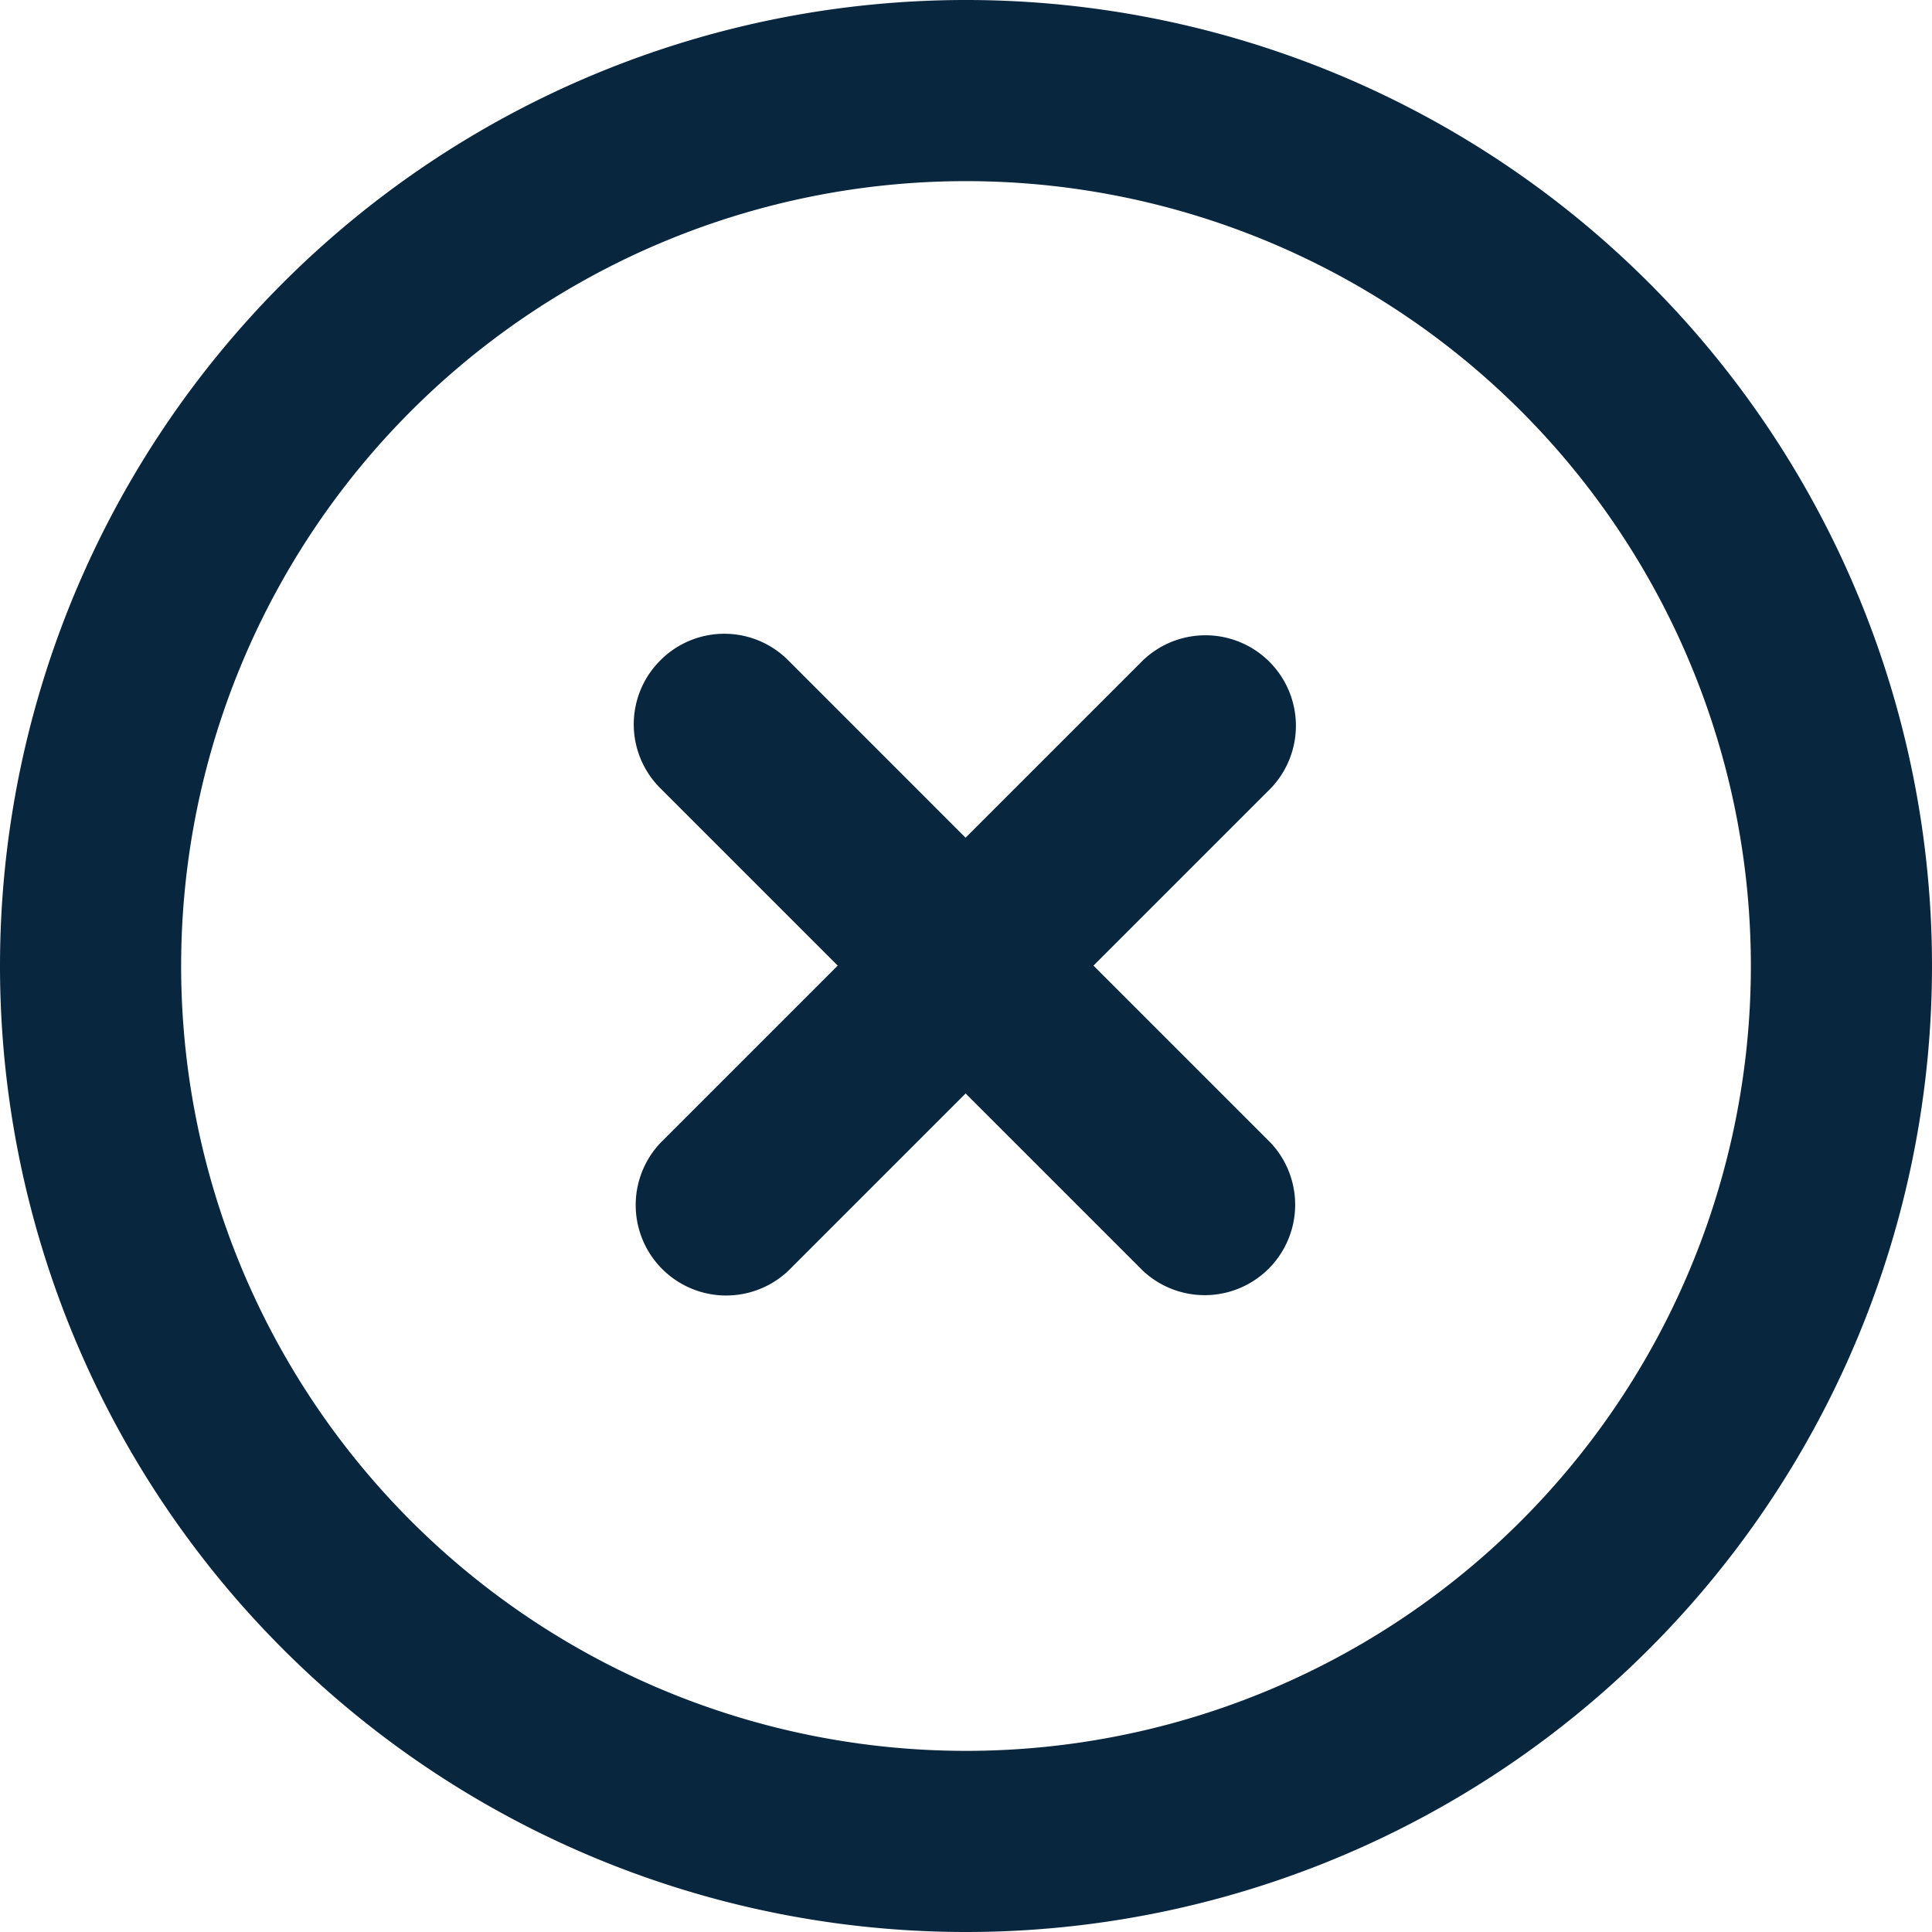 <svg xmlns="http://www.w3.org/2000/svg" width="45" height="45" viewBox="0 0 45 45">
  <path id="circle-xmark-regular" d="M22.5,4.219A18.281,18.281,0,1,1,4.219,22.5,18.281,18.281,0,0,1,22.5,4.219ZM22.5,45A22.5,22.5,0,1,0,0,22.5,22.5,22.5,0,0,0,22.5,45ZM15.381,15.381a2.1,2.1,0,0,0,0,2.979l4.131,4.131-4.131,4.131A2.107,2.107,0,0,0,18.36,29.6l4.131-4.131L26.622,29.6A2.107,2.107,0,0,0,29.6,26.622l-4.131-4.131L29.6,18.36a2.107,2.107,0,0,0-2.979-2.979l-4.131,4.131L18.36,15.381A2.1,2.1,0,0,0,15.381,15.381Z" fill="#09263f"/>
</svg>
